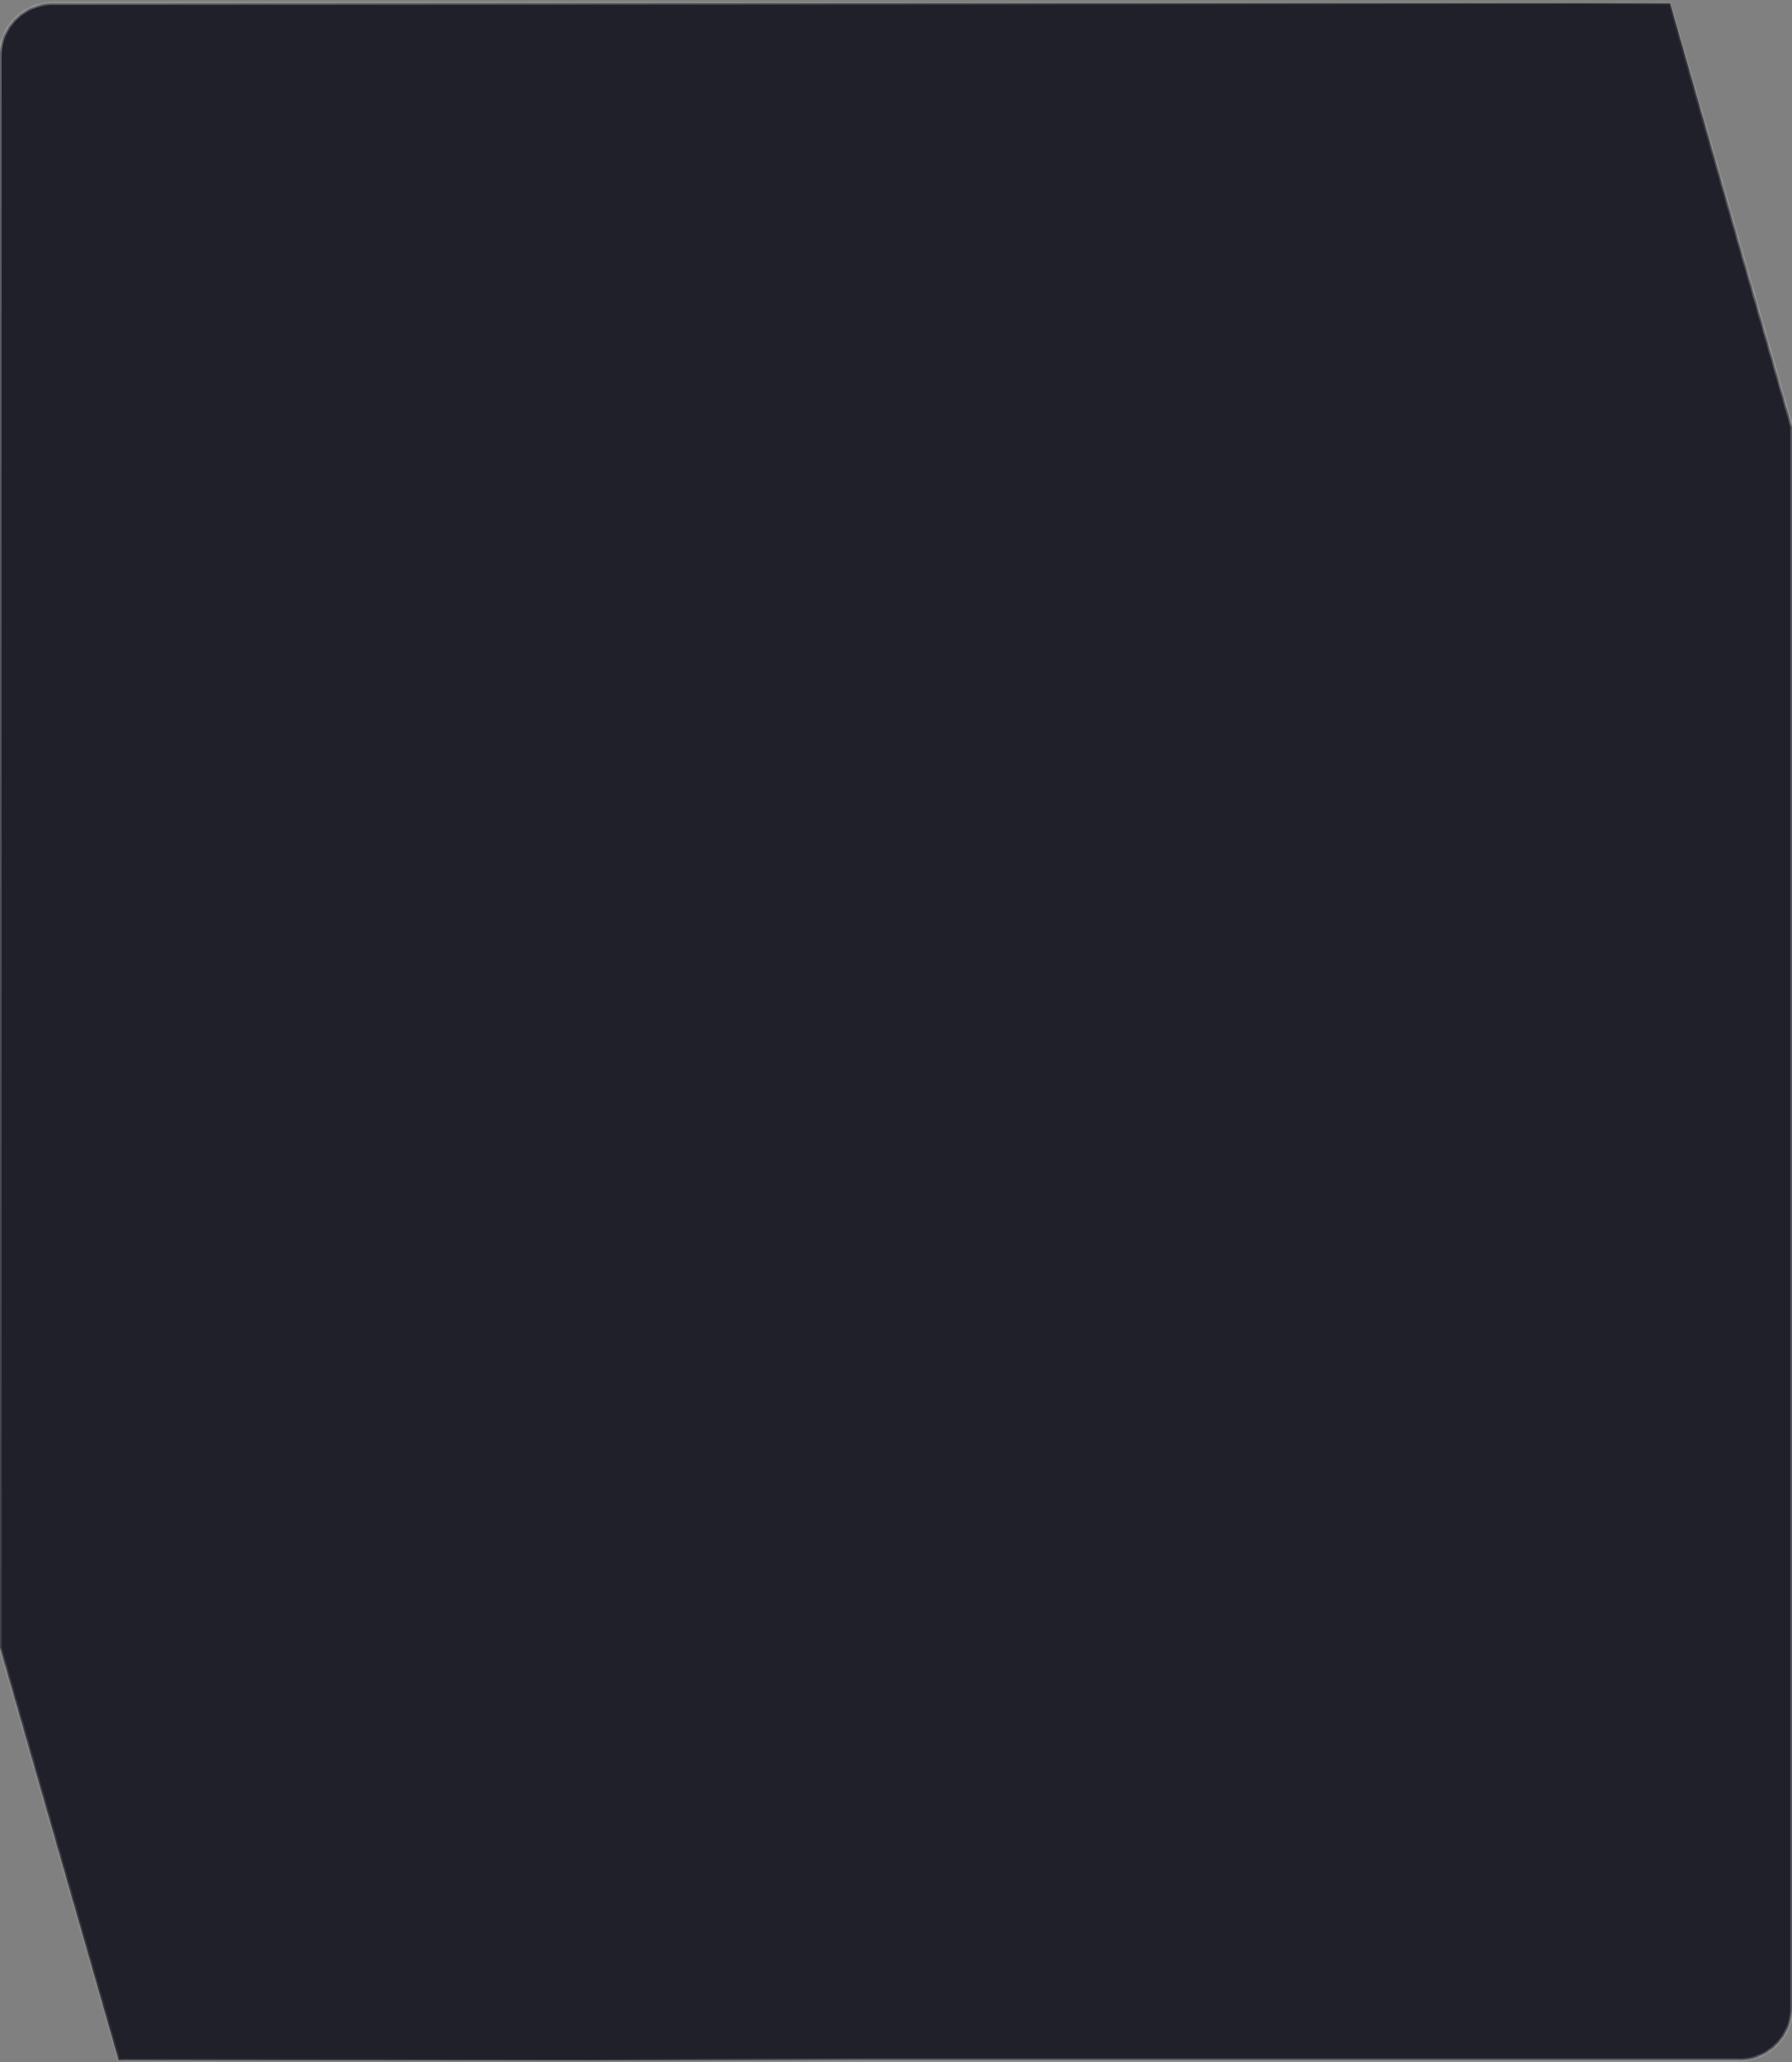 <?xml version="1.0" encoding="UTF-8"?> <svg xmlns="http://www.w3.org/2000/svg" width="340" height="391" viewBox="0 0 340 391" fill="none"><rect x="0" y="0" width="340" height="391" fill="#808080" stroke="none"/><mask id="path-1-inside-1_4002_743" fill="white"><path fill-rule="evenodd" clip-rule="evenodd" d="M316.871 0.645L339.992 80.978V380.645C339.992 386.168 335.515 390.645 329.992 390.645H22.512L-0.008 312.399L-0.008 10.645C-0.008 5.122 4.47 0.645 9.992 0.645H316.871Z"></path></mask><path fill-rule="evenodd" clip-rule="evenodd" d="M316.871 0.645L339.992 80.978V380.645C339.992 386.168 335.515 390.645 329.992 390.645H22.512L-0.008 312.399L-0.008 10.645C-0.008 5.122 4.47 0.645 9.992 0.645H316.871Z" fill="#20202A"></path><path d="M339.992 80.978H340.292V80.936L340.281 80.895L339.992 80.978ZM316.871 0.645L317.16 0.562L317.097 0.345H316.871V0.645ZM22.512 390.645L22.224 390.728L22.287 390.945H22.512V390.645ZM-0.008 312.399L-0.308 312.399L-0.308 312.442L-0.296 312.482L-0.008 312.399ZM-0.008 10.645L0.292 10.645V10.645H-0.008ZM340.281 80.895L317.16 0.562L316.583 0.728L339.704 81.061L340.281 80.895ZM340.292 380.645V80.978H339.692V380.645H340.292ZM329.992 390.945C335.681 390.945 340.292 386.333 340.292 380.645H339.692C339.692 386.002 335.35 390.345 329.992 390.345V390.945ZM22.512 390.945H329.992V390.345H22.512V390.945ZM-0.296 312.482L22.224 390.728L22.801 390.562L0.281 312.316L-0.296 312.482ZM-0.308 10.645L-0.308 312.399L0.292 312.399L0.292 10.645L-0.308 10.645ZM9.992 0.345C4.304 0.345 -0.308 4.956 -0.308 10.645H0.292C0.292 5.288 4.635 0.945 9.992 0.945V0.345ZM316.871 0.345H9.992V0.945H316.871V0.345Z" fill="url(#paint0_linear_4002_743)" fill-opacity="0.5" mask="url(#path-1-inside-1_4002_743)"></path><defs><linearGradient id="paint0_linear_4002_743" x1="-3.554" y1="-2.82" x2="286.776" y2="137.362" gradientUnits="userSpaceOnUse"><stop stop-color="white"></stop><stop offset="0.853" stop-color="white" stop-opacity="0"></stop><stop offset="1" stop-color="white" stop-opacity="0.74"></stop></linearGradient></defs></svg> 
